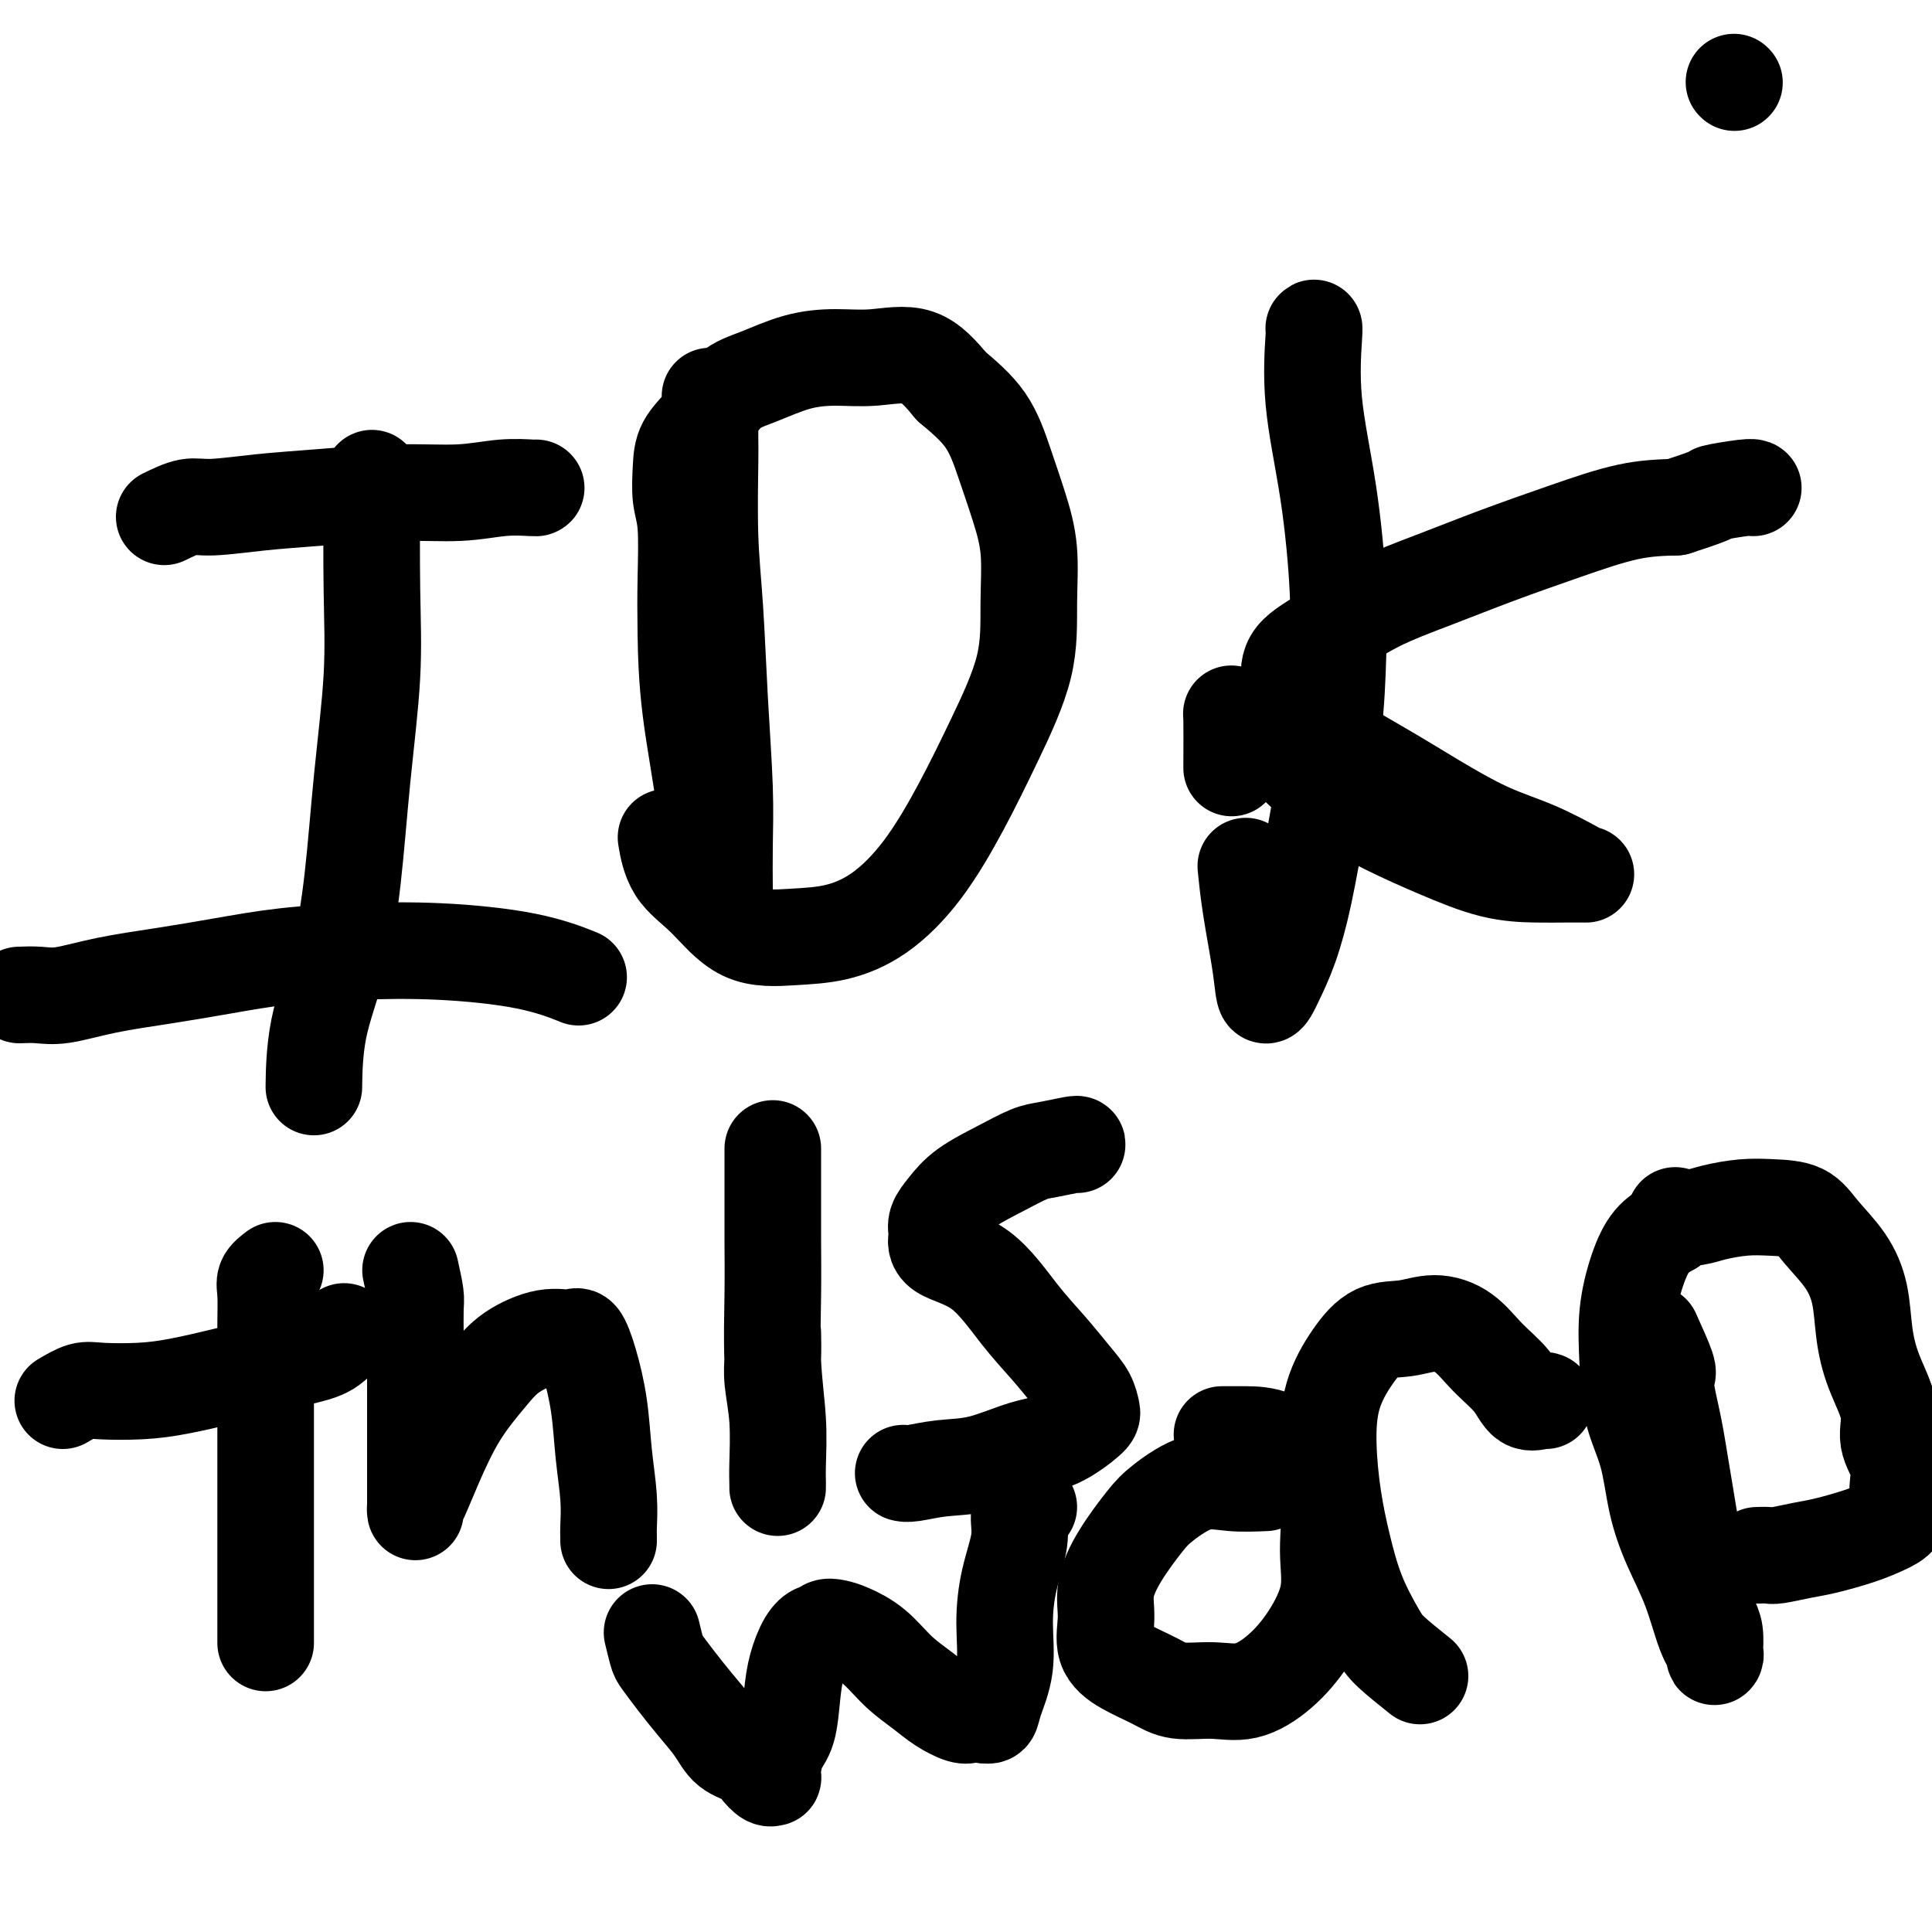 <svg viewBox='0 0 400 400' version='1.1' xmlns='http://www.w3.org/2000/svg' xmlns:xlink='http://www.w3.org/1999/xlink'><g fill='none' stroke='#000000' stroke-width='20' stroke-linecap='round' stroke-linejoin='round'><path d='M77,99c-0.049,8.180 -0.098,16.359 0,23c0.098,6.641 0.341,11.743 0,18c-0.341,6.257 -1.268,13.668 -2,21c-0.732,7.332 -1.268,14.586 -2,21c-0.732,6.414 -1.660,11.987 -3,17c-1.340,5.013 -3.091,9.465 -4,14c-0.909,4.535 -0.974,9.153 -1,11c-0.026,1.847 -0.013,0.924 0,0'/><path d='M34,107c1.781,-0.870 3.563,-1.740 5,-2c1.437,-0.260 2.531,0.089 5,0c2.469,-0.089 6.314,-0.616 10,-1c3.686,-0.384 7.212,-0.625 12,-1c4.788,-0.375 10.838,-0.885 16,-1c5.162,-0.115 9.436,0.165 13,0c3.564,-0.165 6.419,-0.776 9,-1c2.581,-0.224 4.887,-0.060 6,0c1.113,0.060 1.032,0.017 1,0c-0.032,-0.017 -0.016,-0.009 0,0'/><path d='M4,206c1.320,-0.048 2.641,-0.096 4,0c1.359,0.096 2.758,0.334 5,0c2.242,-0.334 5.327,-1.242 9,-2c3.673,-0.758 7.936,-1.367 12,-2c4.064,-0.633 7.931,-1.289 12,-2c4.069,-0.711 8.342,-1.475 13,-2c4.658,-0.525 9.701,-0.809 15,-1c5.299,-0.191 10.853,-0.288 17,0c6.147,0.288 12.886,0.962 18,2c5.114,1.038 8.604,2.439 10,3c1.396,0.561 0.698,0.280 0,0'/><path d='M147,82c-0.007,3.603 -0.013,7.207 0,9c0.013,1.793 0.046,1.777 0,5c-0.046,3.223 -0.170,9.685 0,15c0.170,5.315 0.634,9.484 1,15c0.366,5.516 0.634,12.378 1,19c0.366,6.622 0.830,13.005 1,18c0.170,4.995 0.046,8.603 0,12c-0.046,3.397 -0.014,6.582 0,9c0.014,2.418 0.011,4.070 0,5c-0.011,0.930 -0.028,1.138 0,1c0.028,-0.138 0.102,-0.623 0,-1c-0.102,-0.377 -0.381,-0.645 -1,-2c-0.619,-1.355 -1.578,-3.795 -2,-7c-0.422,-3.205 -0.308,-7.175 -1,-13c-0.692,-5.825 -2.189,-13.504 -3,-20c-0.811,-6.496 -0.935,-11.808 -1,-16c-0.065,-4.192 -0.069,-7.264 0,-11c0.069,-3.736 0.212,-8.135 0,-11c-0.212,-2.865 -0.778,-4.196 -1,-6c-0.222,-1.804 -0.100,-4.082 0,-6c0.100,-1.918 0.176,-3.477 1,-5c0.824,-1.523 2.395,-3.011 4,-5c1.605,-1.989 3.244,-4.479 5,-6c1.756,-1.521 3.630,-2.072 6,-3c2.370,-0.928 5.237,-2.232 8,-3c2.763,-0.768 5.421,-1.000 8,-1c2.579,-0.000 5.079,0.231 8,0c2.921,-0.231 6.263,-0.923 9,0c2.737,0.923 4.868,3.462 7,6'/><path d='M197,80c2.466,2.084 5.130,4.295 7,7c1.870,2.705 2.947,5.903 4,9c1.053,3.097 2.083,6.093 3,9c0.917,2.907 1.722,5.723 2,9c0.278,3.277 0.031,7.013 0,11c-0.031,3.987 0.155,8.226 -1,13c-1.155,4.774 -3.649,10.085 -6,15c-2.351,4.915 -4.557,9.436 -7,14c-2.443,4.564 -5.123,9.173 -8,13c-2.877,3.827 -5.951,6.874 -9,9c-3.049,2.126 -6.074,3.331 -9,4c-2.926,0.669 -5.755,0.802 -9,1c-3.245,0.198 -6.908,0.462 -10,-1c-3.092,-1.462 -5.612,-4.650 -8,-7c-2.388,-2.350 -4.643,-3.864 -6,-6c-1.357,-2.136 -1.816,-4.896 -2,-6c-0.184,-1.104 -0.092,-0.552 0,0'/><path d='M272,68c0.075,-0.189 0.150,-0.378 0,2c-0.150,2.378 -0.525,7.323 0,13c0.525,5.677 1.950,12.086 3,19c1.050,6.914 1.726,14.333 2,20c0.274,5.667 0.145,9.581 0,14c-0.145,4.419 -0.307,9.343 -1,15c-0.693,5.657 -1.916,12.049 -3,18c-1.084,5.951 -2.030,11.463 -3,16c-0.970,4.537 -1.965,8.100 -3,11c-1.035,2.900 -2.109,5.137 -3,7c-0.891,1.863 -1.598,3.353 -2,3c-0.402,-0.353 -0.500,-2.548 -1,-6c-0.500,-3.452 -1.404,-8.160 -2,-12c-0.596,-3.840 -0.885,-6.811 -1,-8c-0.115,-1.189 -0.058,-0.594 0,0'/><path d='M255,159c0.017,-4.120 0.035,-8.240 0,-10c-0.035,-1.760 -0.122,-1.159 0,-1c0.122,0.159 0.454,-0.125 1,0c0.546,0.125 1.306,0.658 3,2c1.694,1.342 4.322,3.494 7,6c2.678,2.506 5.404,5.365 9,8c3.596,2.635 8.060,5.046 12,7c3.940,1.954 7.354,3.452 11,5c3.646,1.548 7.524,3.147 11,4c3.476,0.853 6.552,0.960 9,1c2.448,0.040 4.269,0.012 6,0c1.731,-0.012 3.371,-0.010 4,0c0.629,0.010 0.248,0.027 0,0c-0.248,-0.027 -0.361,-0.098 -2,-1c-1.639,-0.902 -4.804,-2.635 -8,-4c-3.196,-1.365 -6.424,-2.364 -10,-4c-3.576,-1.636 -7.501,-3.911 -11,-6c-3.499,-2.089 -6.573,-3.993 -10,-6c-3.427,-2.007 -7.207,-4.118 -10,-6c-2.793,-1.882 -4.600,-3.533 -6,-5c-1.400,-1.467 -2.393,-2.748 -3,-4c-0.607,-1.252 -0.829,-2.476 -1,-4c-0.171,-1.524 -0.292,-3.348 1,-5c1.292,-1.652 3.999,-3.134 7,-5c3.001,-1.866 6.298,-4.118 10,-6c3.702,-1.882 7.810,-3.394 12,-5c4.190,-1.606 8.463,-3.307 13,-5c4.537,-1.693 9.337,-3.379 14,-5c4.663,-1.621 9.189,-3.177 13,-4c3.811,-0.823 6.905,-0.911 10,-1'/><path d='M347,105c9.215,-2.939 7.254,-2.788 8,-3c0.746,-0.212 4.201,-0.788 6,-1c1.799,-0.212 1.943,-0.061 2,0c0.057,0.061 0.029,0.030 0,0'/><path d='M57,263c-0.845,0.647 -1.691,1.294 -2,2c-0.309,0.706 -0.083,1.471 0,3c0.083,1.529 0.022,3.823 0,6c-0.022,2.177 -0.006,4.236 0,7c0.006,2.764 0.002,6.232 0,9c-0.002,2.768 -0.000,4.834 0,7c0.000,2.166 0.000,4.432 0,7c-0.000,2.568 -0.000,5.440 0,8c0.000,2.560 0.000,4.809 0,7c-0.000,2.191 -0.000,4.325 0,7c0.000,2.675 0.000,5.892 0,8c-0.000,2.108 -0.000,3.106 0,4c0.000,0.894 0.000,1.684 0,2c-0.000,0.316 -0.000,0.158 0,0'/><path d='M13,290c1.431,-0.841 2.863,-1.681 4,-2c1.137,-0.319 1.981,-0.116 4,0c2.019,0.116 5.213,0.144 8,0c2.787,-0.144 5.165,-0.460 8,-1c2.835,-0.540 6.126,-1.305 9,-2c2.874,-0.695 5.331,-1.322 8,-2c2.669,-0.678 5.550,-1.409 8,-2c2.450,-0.591 4.467,-1.044 6,-2c1.533,-0.956 2.581,-2.416 3,-3c0.419,-0.584 0.210,-0.292 0,0'/><path d='M85,263c0.423,1.912 0.845,3.823 1,5c0.155,1.177 0.041,1.619 0,3c-0.041,1.381 -0.011,3.701 0,7c0.011,3.299 0.003,7.578 0,11c-0.003,3.422 -0.001,5.986 0,9c0.001,3.014 0.002,6.479 0,9c-0.002,2.521 -0.007,4.097 0,5c0.007,0.903 0.026,1.133 0,1c-0.026,-0.133 -0.097,-0.628 0,-1c0.097,-0.372 0.361,-0.619 1,-2c0.639,-1.381 1.653,-3.894 3,-7c1.347,-3.106 3.026,-6.803 5,-10c1.974,-3.197 4.244,-5.893 6,-8c1.756,-2.107 2.998,-3.624 5,-5c2.002,-1.376 4.764,-2.609 7,-3c2.236,-0.391 3.947,0.061 5,0c1.053,-0.061 1.449,-0.637 2,0c0.551,0.637 1.258,2.485 2,5c0.742,2.515 1.519,5.696 2,9c0.481,3.304 0.665,6.731 1,10c0.335,3.269 0.822,6.379 1,9c0.178,2.621 0.048,4.754 0,6c-0.048,1.246 -0.013,1.605 0,2c0.013,0.395 0.004,0.827 0,1c-0.004,0.173 -0.002,0.086 0,0'/><path d='M160,276c0.030,1.725 0.061,3.449 0,5c-0.061,1.551 -0.212,2.927 0,5c0.212,2.073 0.789,4.841 1,8c0.211,3.159 0.056,6.709 0,9c-0.056,2.291 -0.014,3.325 0,4c0.014,0.675 -0.000,0.992 0,1c0.000,0.008 0.014,-0.293 0,-1c-0.014,-0.707 -0.056,-1.819 0,-4c0.056,-2.181 0.211,-5.433 0,-9c-0.211,-3.567 -0.789,-7.451 -1,-12c-0.211,-4.549 -0.057,-9.762 0,-14c0.057,-4.238 0.015,-7.500 0,-11c-0.015,-3.500 -0.004,-7.237 0,-10c0.004,-2.763 0.001,-4.552 0,-6c-0.001,-1.448 -0.000,-2.557 0,-3c0.000,-0.443 0.000,-0.222 0,0'/><path d='M223,237c0.058,-0.101 0.116,-0.201 -1,0c-1.116,0.201 -3.404,0.704 -5,1c-1.596,0.296 -2.498,0.386 -4,1c-1.502,0.614 -3.604,1.751 -6,3c-2.396,1.249 -5.086,2.609 -7,4c-1.914,1.391 -3.051,2.813 -4,4c-0.949,1.187 -1.709,2.140 -2,3c-0.291,0.860 -0.113,1.628 0,2c0.113,0.372 0.160,0.348 0,1c-0.160,0.652 -0.528,1.980 1,3c1.528,1.020 4.952,1.732 8,4c3.048,2.268 5.720,6.092 8,9c2.280,2.908 4.167,4.898 6,7c1.833,2.102 3.612,4.314 5,6c1.388,1.686 2.385,2.845 3,4c0.615,1.155 0.849,2.306 1,3c0.151,0.694 0.220,0.931 -1,2c-1.220,1.069 -3.727,2.970 -6,4c-2.273,1.030 -4.311,1.190 -7,2c-2.689,0.810 -6.027,2.269 -9,3c-2.973,0.731 -5.580,0.732 -8,1c-2.420,0.268 -4.651,0.803 -6,1c-1.349,0.197 -1.814,0.056 -2,0c-0.186,-0.056 -0.093,-0.028 0,0'/><path d='M135,338c0.375,1.554 0.751,3.107 1,4c0.249,0.893 0.372,1.125 1,2c0.628,0.875 1.761,2.395 3,4c1.239,1.605 2.583,3.297 4,5c1.417,1.703 2.908,3.416 4,5c1.092,1.584 1.785,3.037 3,4c1.215,0.963 2.952,1.436 4,2c1.048,0.564 1.405,1.219 2,2c0.595,0.781 1.427,1.687 2,2c0.573,0.313 0.888,0.033 1,0c0.112,-0.033 0.023,0.182 0,0c-0.023,-0.182 0.021,-0.760 0,-1c-0.021,-0.240 -0.109,-0.142 0,-1c0.109,-0.858 0.413,-2.674 1,-4c0.587,-1.326 1.456,-2.163 2,-4c0.544,-1.837 0.762,-4.673 1,-7c0.238,-2.327 0.497,-4.144 1,-6c0.503,-1.856 1.251,-3.752 2,-5c0.749,-1.248 1.500,-1.849 2,-2c0.500,-0.151 0.748,0.149 1,0c0.252,-0.149 0.509,-0.746 1,-1c0.491,-0.254 1.215,-0.164 2,0c0.785,0.164 1.630,0.403 3,1c1.370,0.597 3.267,1.551 5,3c1.733,1.449 3.304,3.393 5,5c1.696,1.607 3.518,2.875 5,4c1.482,1.125 2.624,2.106 4,3c1.376,0.894 2.986,1.702 4,2c1.014,0.298 1.433,0.085 2,0c0.567,-0.085 1.284,-0.043 2,0'/><path d='M203,355c1.411,0.283 0.938,-0.010 1,0c0.062,0.010 0.659,0.323 1,0c0.341,-0.323 0.425,-1.282 1,-3c0.575,-1.718 1.642,-4.197 2,-7c0.358,-2.803 0.008,-5.932 0,-9c-0.008,-3.068 0.327,-6.076 1,-9c0.673,-2.924 1.683,-5.764 2,-8c0.317,-2.236 -0.059,-3.867 0,-5c0.059,-1.133 0.554,-1.766 1,-2c0.446,-0.234 0.842,-0.067 1,0c0.158,0.067 0.079,0.033 0,0'/><path d='M262,307c-2.355,0.101 -4.710,0.201 -7,0c-2.290,-0.201 -4.516,-0.705 -7,0c-2.484,0.705 -5.225,2.619 -7,4c-1.775,1.381 -2.583,2.228 -4,4c-1.417,1.772 -3.441,4.470 -5,7c-1.559,2.530 -2.651,4.894 -3,7c-0.349,2.106 0.046,3.955 0,6c-0.046,2.045 -0.531,4.284 0,6c0.531,1.716 2.078,2.907 4,4c1.922,1.093 4.217,2.087 6,3c1.783,0.913 3.053,1.746 5,2c1.947,0.254 4.572,-0.071 7,0c2.428,0.071 4.660,0.537 7,0c2.340,-0.537 4.787,-2.076 7,-4c2.213,-1.924 4.191,-4.232 6,-7c1.809,-2.768 3.448,-5.996 4,-9c0.552,-3.004 0.017,-5.786 0,-9c-0.017,-3.214 0.482,-6.861 0,-10c-0.482,-3.139 -1.947,-5.769 -4,-8c-2.053,-2.231 -4.694,-4.062 -7,-5c-2.306,-0.938 -4.278,-0.983 -6,-1c-1.722,-0.017 -3.194,-0.004 -4,0c-0.806,0.004 -0.944,0.001 -1,0c-0.056,-0.001 -0.028,-0.001 0,0'/><path d='M294,347c-2.297,-1.838 -4.594,-3.677 -6,-5c-1.406,-1.323 -1.922,-2.132 -3,-4c-1.078,-1.868 -2.719,-4.797 -4,-8c-1.281,-3.203 -2.202,-6.680 -3,-10c-0.798,-3.320 -1.471,-6.484 -2,-10c-0.529,-3.516 -0.912,-7.386 -1,-11c-0.088,-3.614 0.120,-6.973 1,-10c0.880,-3.027 2.433,-5.722 4,-8c1.567,-2.278 3.149,-4.140 5,-5c1.851,-0.860 3.973,-0.717 6,-1c2.027,-0.283 3.959,-0.993 6,-1c2.041,-0.007 4.189,0.688 6,2c1.811,1.312 3.284,3.241 5,5c1.716,1.759 3.675,3.347 5,5c1.325,1.653 2.015,3.371 3,4c0.985,0.629 2.265,0.169 3,0c0.735,-0.169 0.924,-0.048 1,0c0.076,0.048 0.038,0.024 0,0'/><path d='M359,17c0.000,0.000 0.100,0.100 0.1,0.1'/><path d='M342,276c1.262,2.791 2.523,5.581 3,7c0.477,1.419 0.169,1.466 0,2c-0.169,0.534 -0.200,1.554 0,3c0.200,1.446 0.631,3.316 1,5c0.369,1.684 0.676,3.180 1,5c0.324,1.820 0.664,3.963 1,6c0.336,2.037 0.667,3.969 1,6c0.333,2.031 0.666,4.161 1,6c0.334,1.839 0.668,3.386 1,5c0.332,1.614 0.664,3.294 1,5c0.336,1.706 0.678,3.438 1,5c0.322,1.562 0.624,2.953 1,4c0.376,1.047 0.828,1.751 1,3c0.172,1.249 0.066,3.044 0,4c-0.066,0.956 -0.093,1.074 0,1c0.093,-0.074 0.306,-0.339 0,-1c-0.306,-0.661 -1.130,-1.717 -2,-4c-0.870,-2.283 -1.784,-5.793 -3,-9c-1.216,-3.207 -2.732,-6.111 -4,-9c-1.268,-2.889 -2.289,-5.763 -3,-9c-0.711,-3.237 -1.113,-6.836 -2,-10c-0.887,-3.164 -2.258,-5.894 -3,-9c-0.742,-3.106 -0.856,-6.589 -1,-10c-0.144,-3.411 -0.317,-6.749 0,-10c0.317,-3.251 1.124,-6.414 2,-9c0.876,-2.586 1.822,-4.596 3,-6c1.178,-1.404 2.589,-2.202 4,-3'/><path d='M346,254c1.420,-3.250 0.471,-2.374 1,-2c0.529,0.374 2.536,0.245 4,0c1.464,-0.245 2.385,-0.605 4,-1c1.615,-0.395 3.923,-0.824 6,-1c2.077,-0.176 3.922,-0.097 6,0c2.078,0.097 4.388,0.214 6,1c1.612,0.786 2.527,2.241 4,4c1.473,1.759 3.503,3.824 5,6c1.497,2.176 2.462,4.464 3,7c0.538,2.536 0.649,5.318 1,8c0.351,2.682 0.942,5.262 2,8c1.058,2.738 2.584,5.632 3,8c0.416,2.368 -0.279,4.210 0,6c0.279,1.790 1.531,3.529 2,5c0.469,1.471 0.155,2.673 0,4c-0.155,1.327 -0.151,2.779 0,4c0.151,1.221 0.451,2.211 0,3c-0.451,0.789 -1.651,1.378 -3,2c-1.349,0.622 -2.847,1.277 -5,2c-2.153,0.723 -4.963,1.514 -7,2c-2.037,0.486 -3.302,0.666 -5,1c-1.698,0.334 -3.828,0.822 -5,1c-1.172,0.178 -1.386,0.048 -2,0c-0.614,-0.048 -1.627,-0.013 -2,0c-0.373,0.013 -0.107,0.004 0,0c0.107,-0.004 0.053,-0.002 0,0'/></g>
</svg>